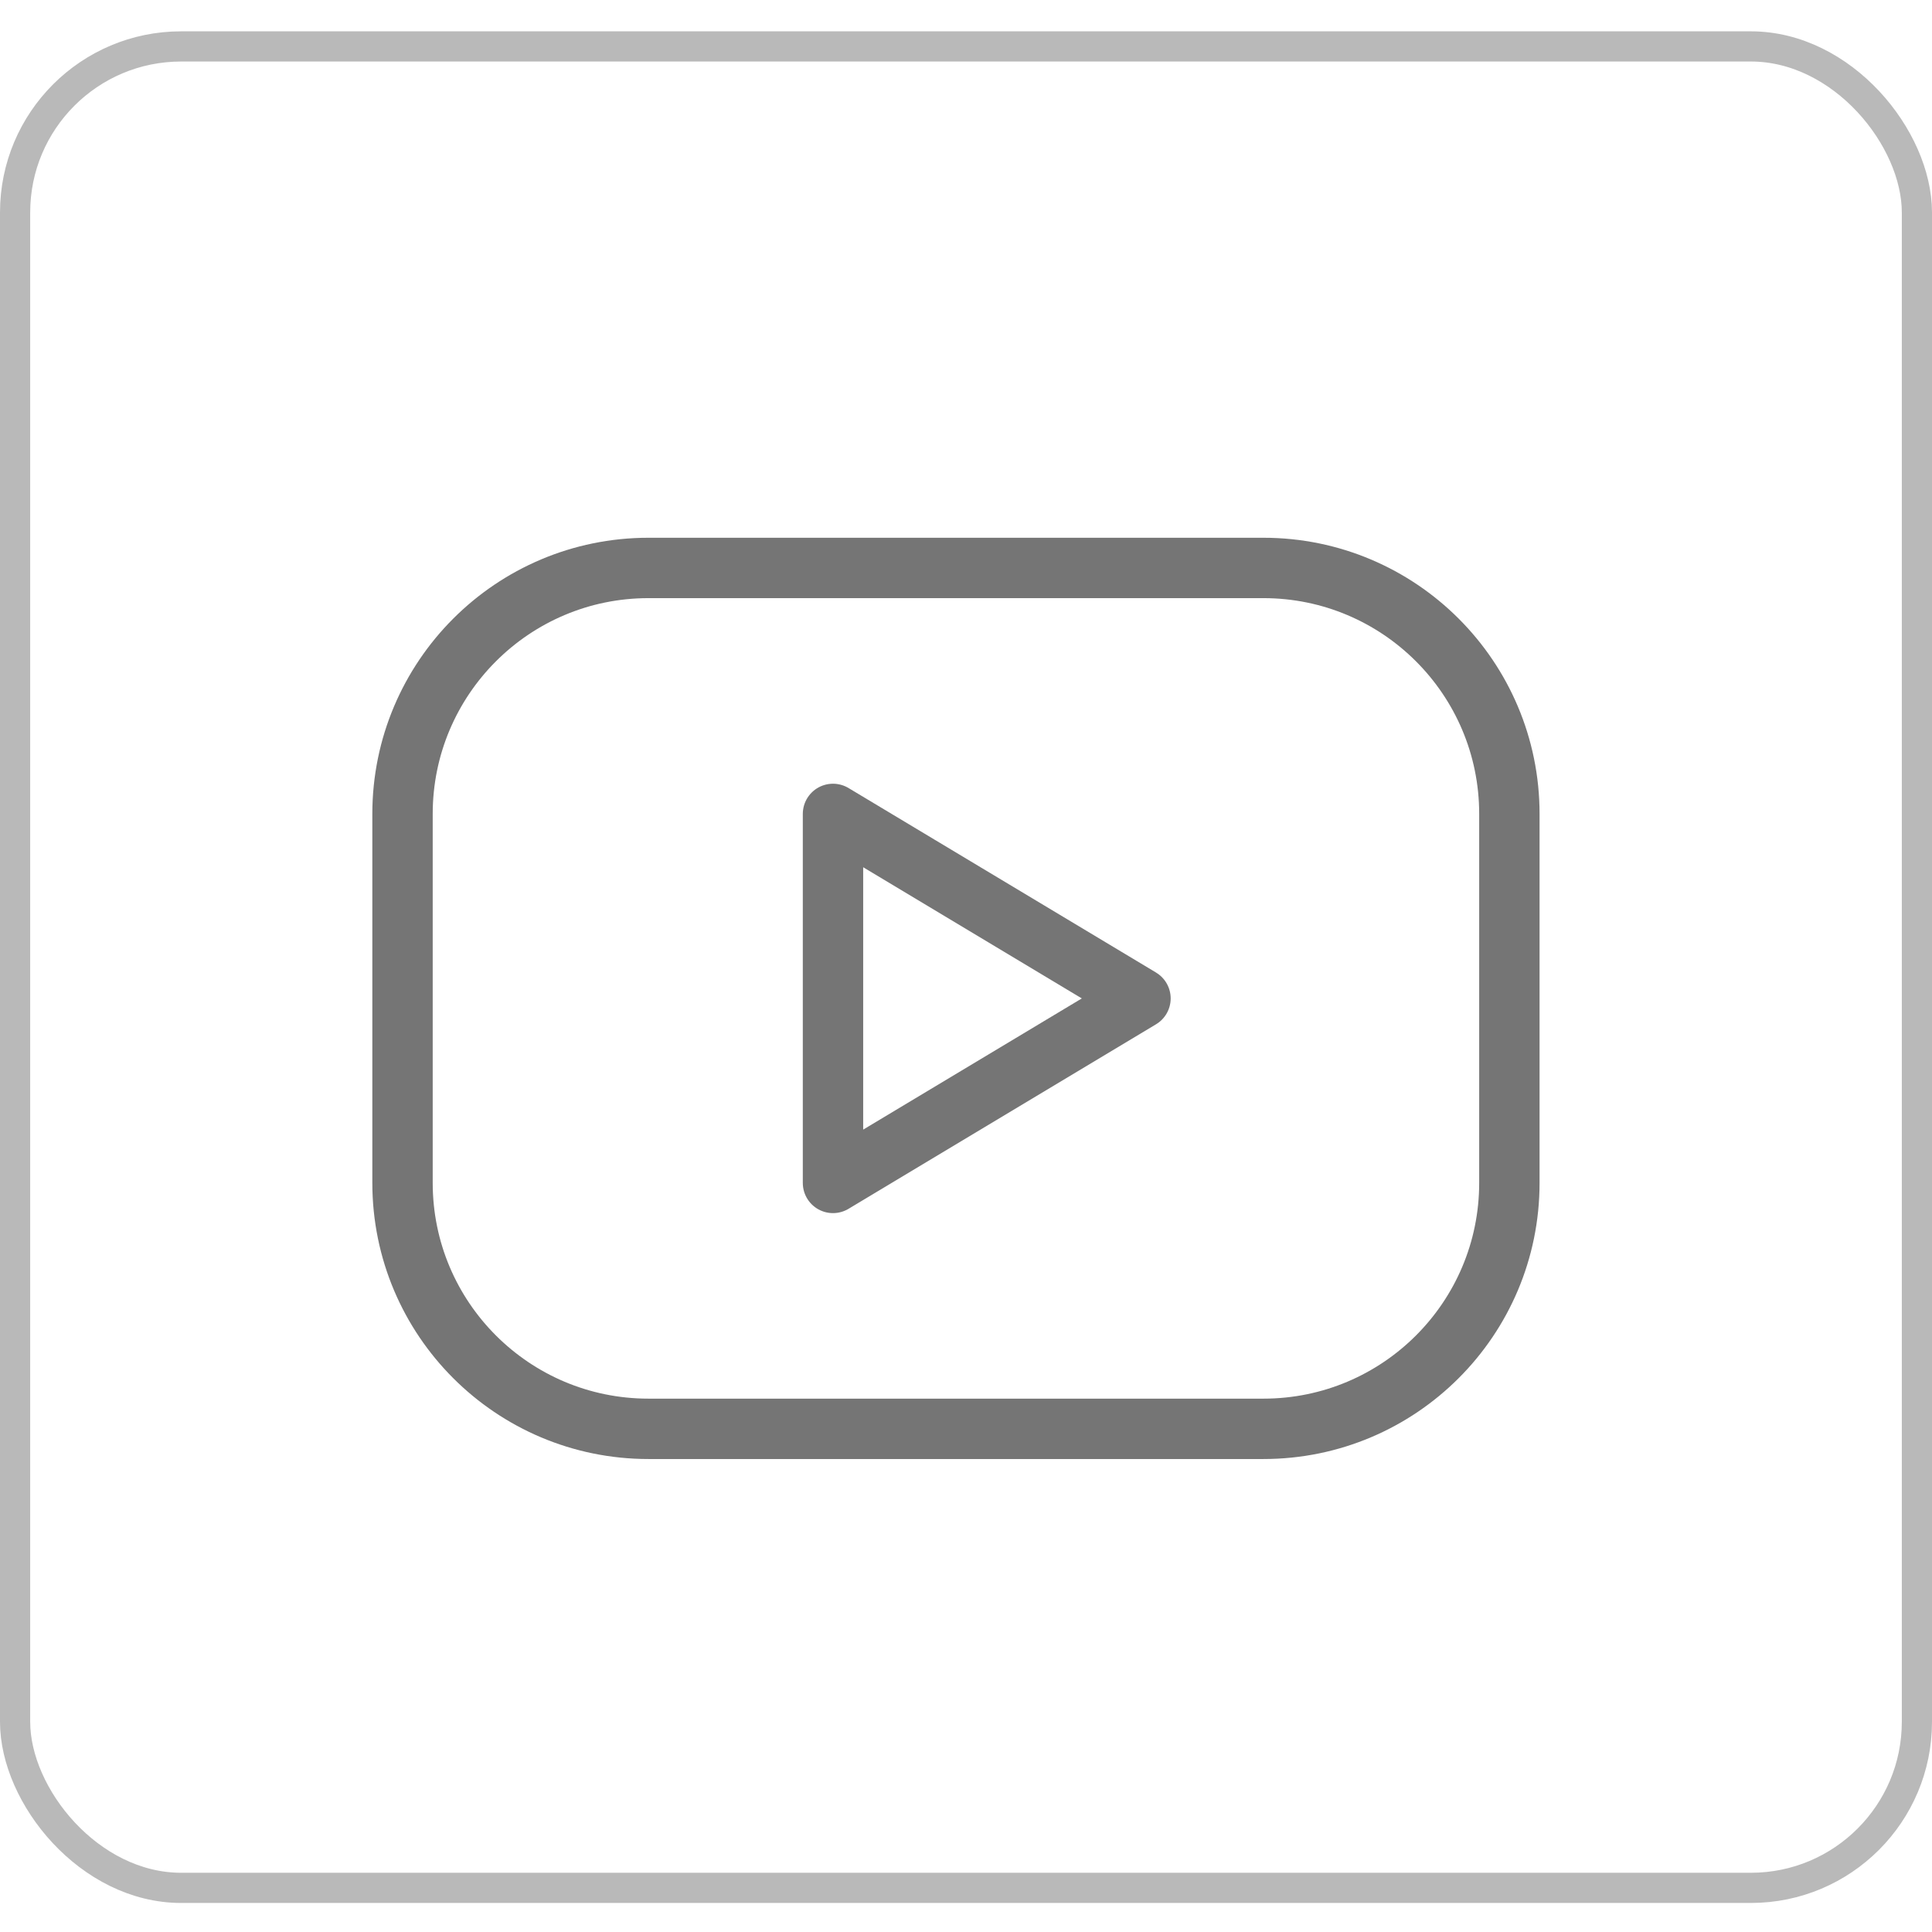 <svg width="32" height="32" viewBox="0 0 32 32" fill="none" xmlns="http://www.w3.org/2000/svg">
<rect opacity="0.5" x="0.25" y="0.769" width="31.5" height="30.5" rx="2.75" stroke="#757575" stroke-width="0.5"/>
<path d="M20.926 9.407H10.741C8.491 9.407 6.667 11.231 6.667 13.481V19.592C6.667 21.843 8.491 23.666 10.741 23.666H20.926C23.176 23.666 25 21.843 25 19.592V13.481C25 11.231 23.176 9.407 20.926 9.407Z" stroke="#757575" stroke-linecap="round" stroke-linejoin="round"/>
<path d="M13.797 13.481L18.89 16.537L13.797 19.593V13.481Z" stroke="#757575" stroke-linecap="round" stroke-linejoin="round"/>
</svg>
